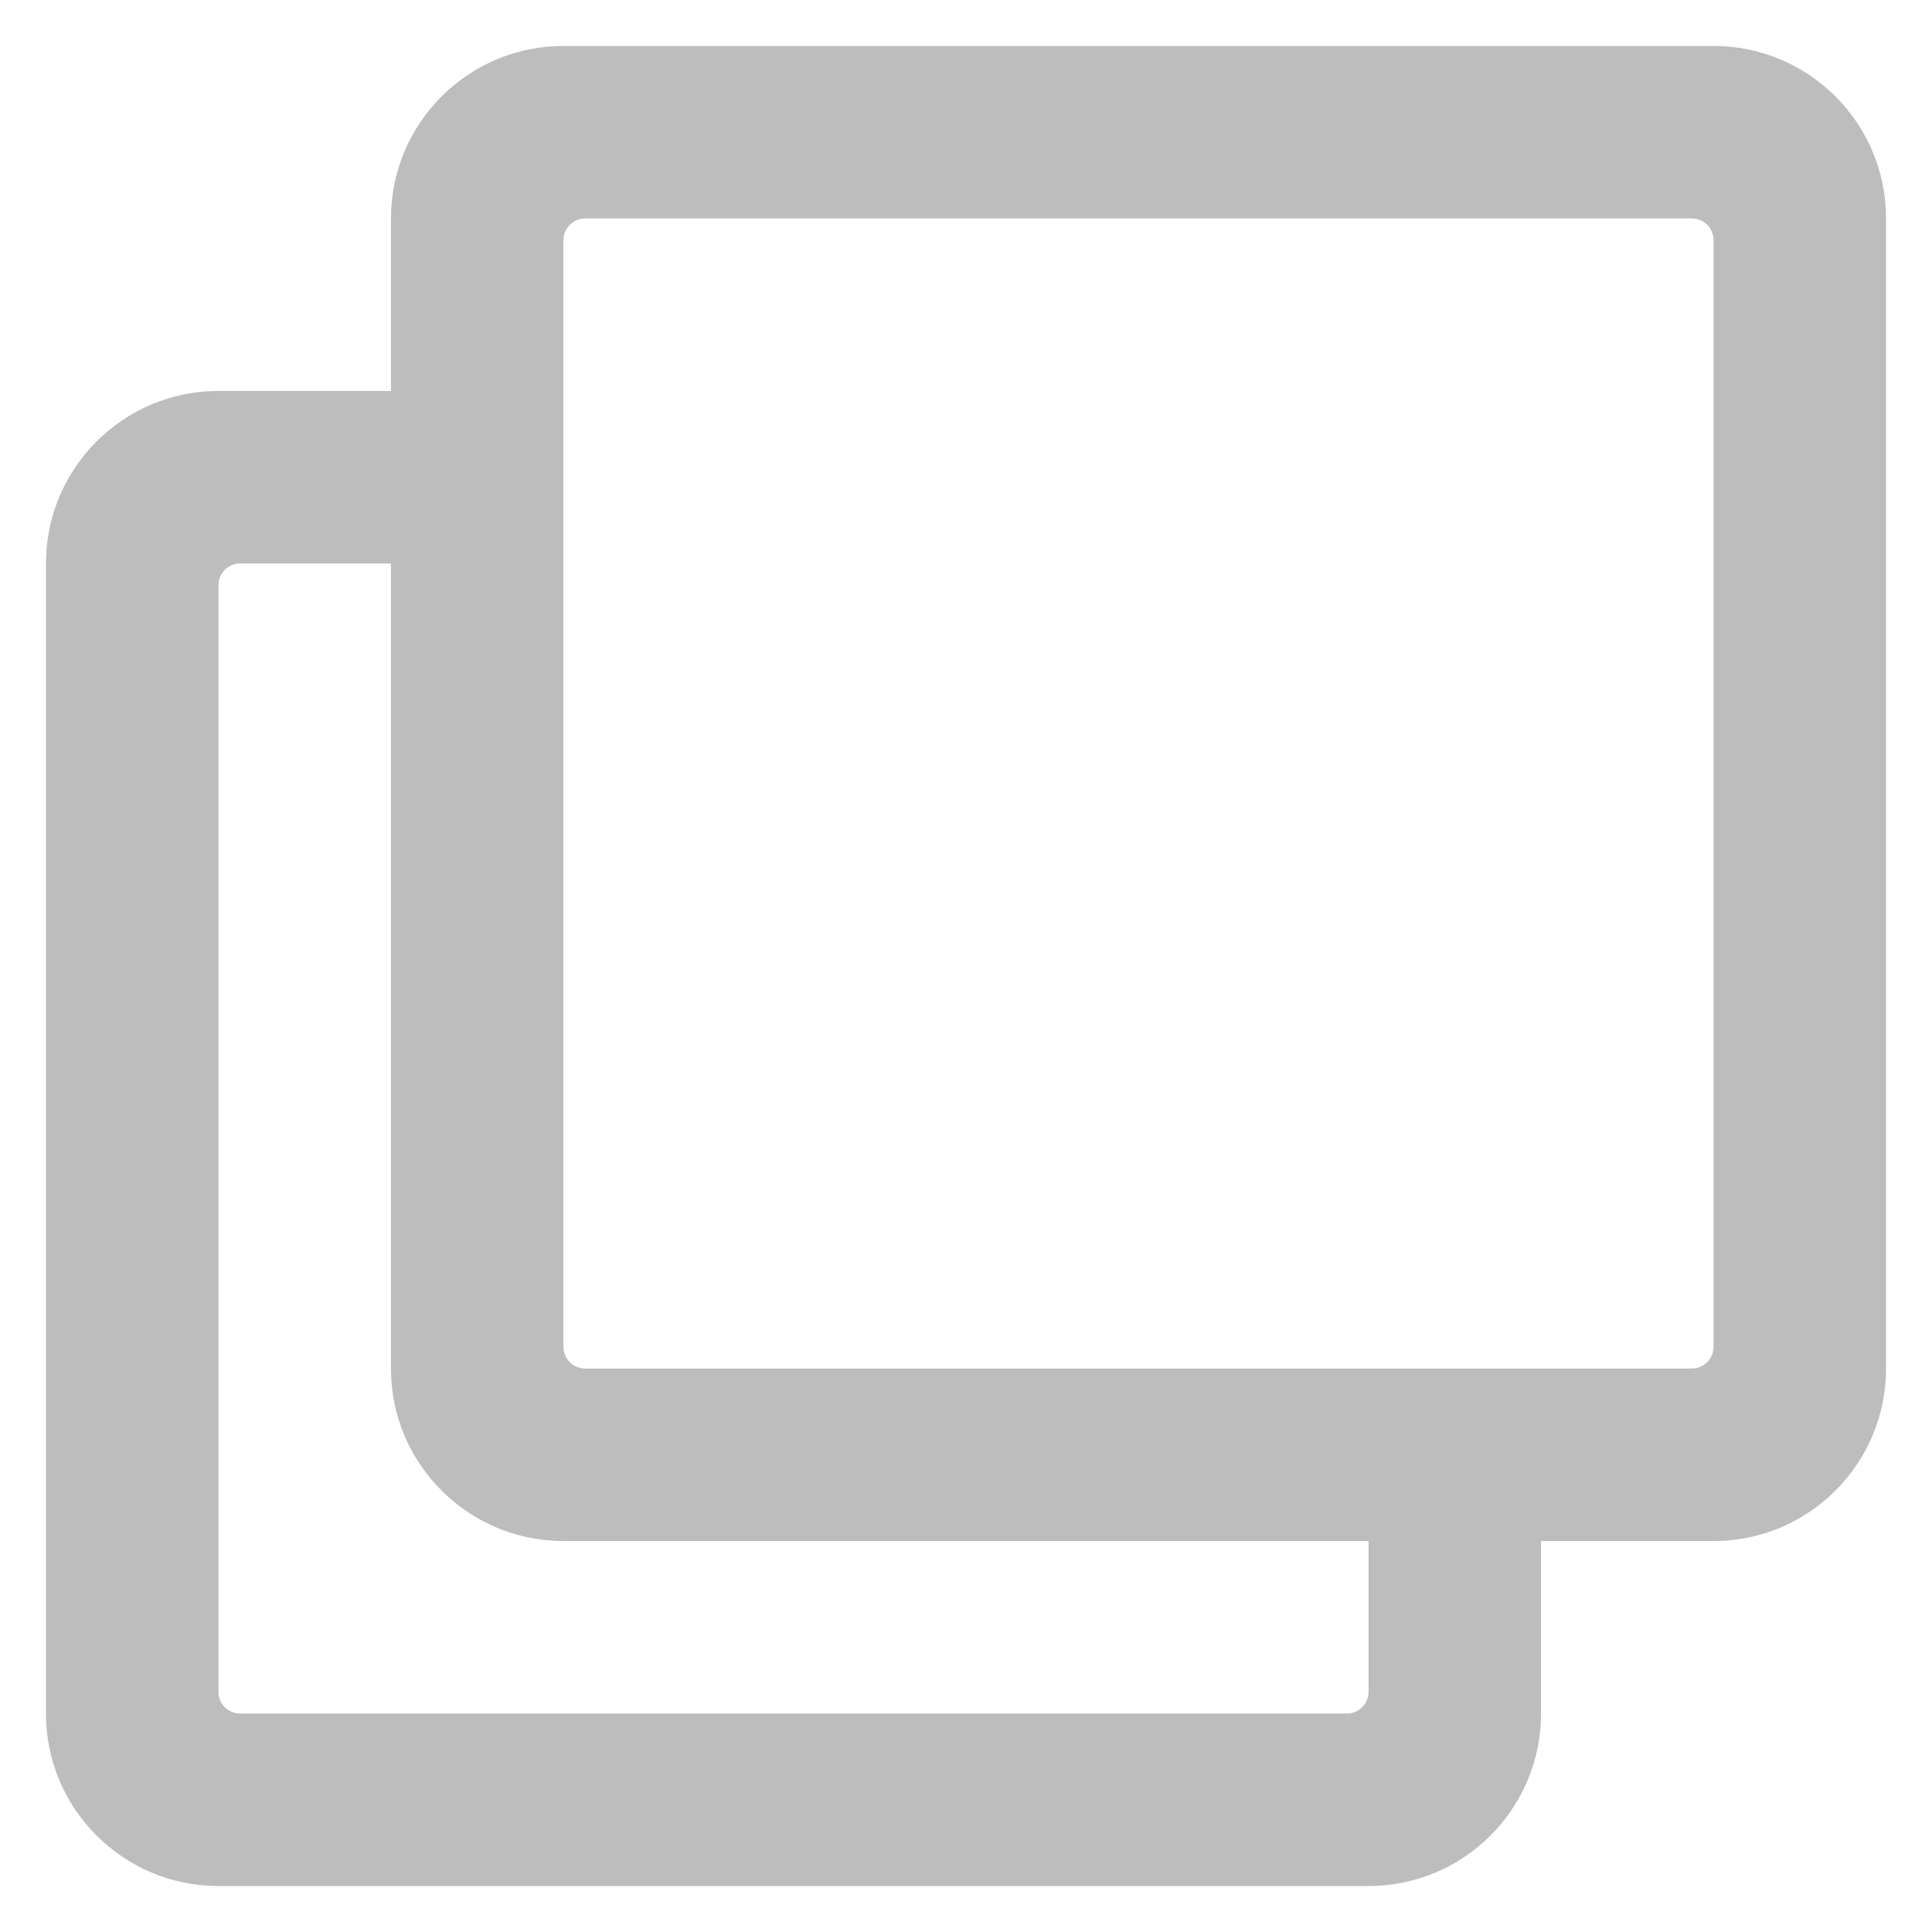 <svg width="14" height="14" viewBox="0 0 14 14" fill="none" xmlns="http://www.w3.org/2000/svg">
<path d="M12.417 0.333H4.083C3.393 0.333 2.833 0.893 2.833 1.583V2.833H1.583C0.893 2.833 0.333 3.393 0.333 4.083V12.417C0.333 13.107 0.893 13.667 1.583 13.667H9.917C10.607 13.667 11.167 13.107 11.167 12.417V11.167H12.417C13.107 11.167 13.667 10.607 13.667 9.917V1.583C13.667 0.893 13.107 0.333 12.417 0.333ZM9.76 12.417H1.74C1.698 12.417 1.658 12.4 1.629 12.371C1.6 12.342 1.583 12.302 1.583 12.261V4.24C1.583 4.198 1.6 4.158 1.629 4.129C1.658 4.1 1.698 4.083 1.74 4.083H2.833V9.917C2.833 10.607 3.393 11.167 4.083 11.167H9.917V12.261C9.917 12.302 9.9 12.342 9.871 12.371C9.842 12.4 9.802 12.417 9.76 12.417ZM12.26 9.917H4.24C4.198 9.917 4.158 9.9 4.129 9.871C4.1 9.842 4.083 9.802 4.083 9.76V1.74C4.083 1.698 4.1 1.658 4.129 1.629C4.158 1.6 4.198 1.583 4.24 1.583H12.26C12.302 1.583 12.342 1.6 12.371 1.629C12.4 1.658 12.417 1.698 12.417 1.74V9.76C12.417 9.802 12.4 9.842 12.371 9.871C12.342 9.9 12.302 9.917 12.26 9.917Z" fill="#BDBDBD"/>
</svg>
